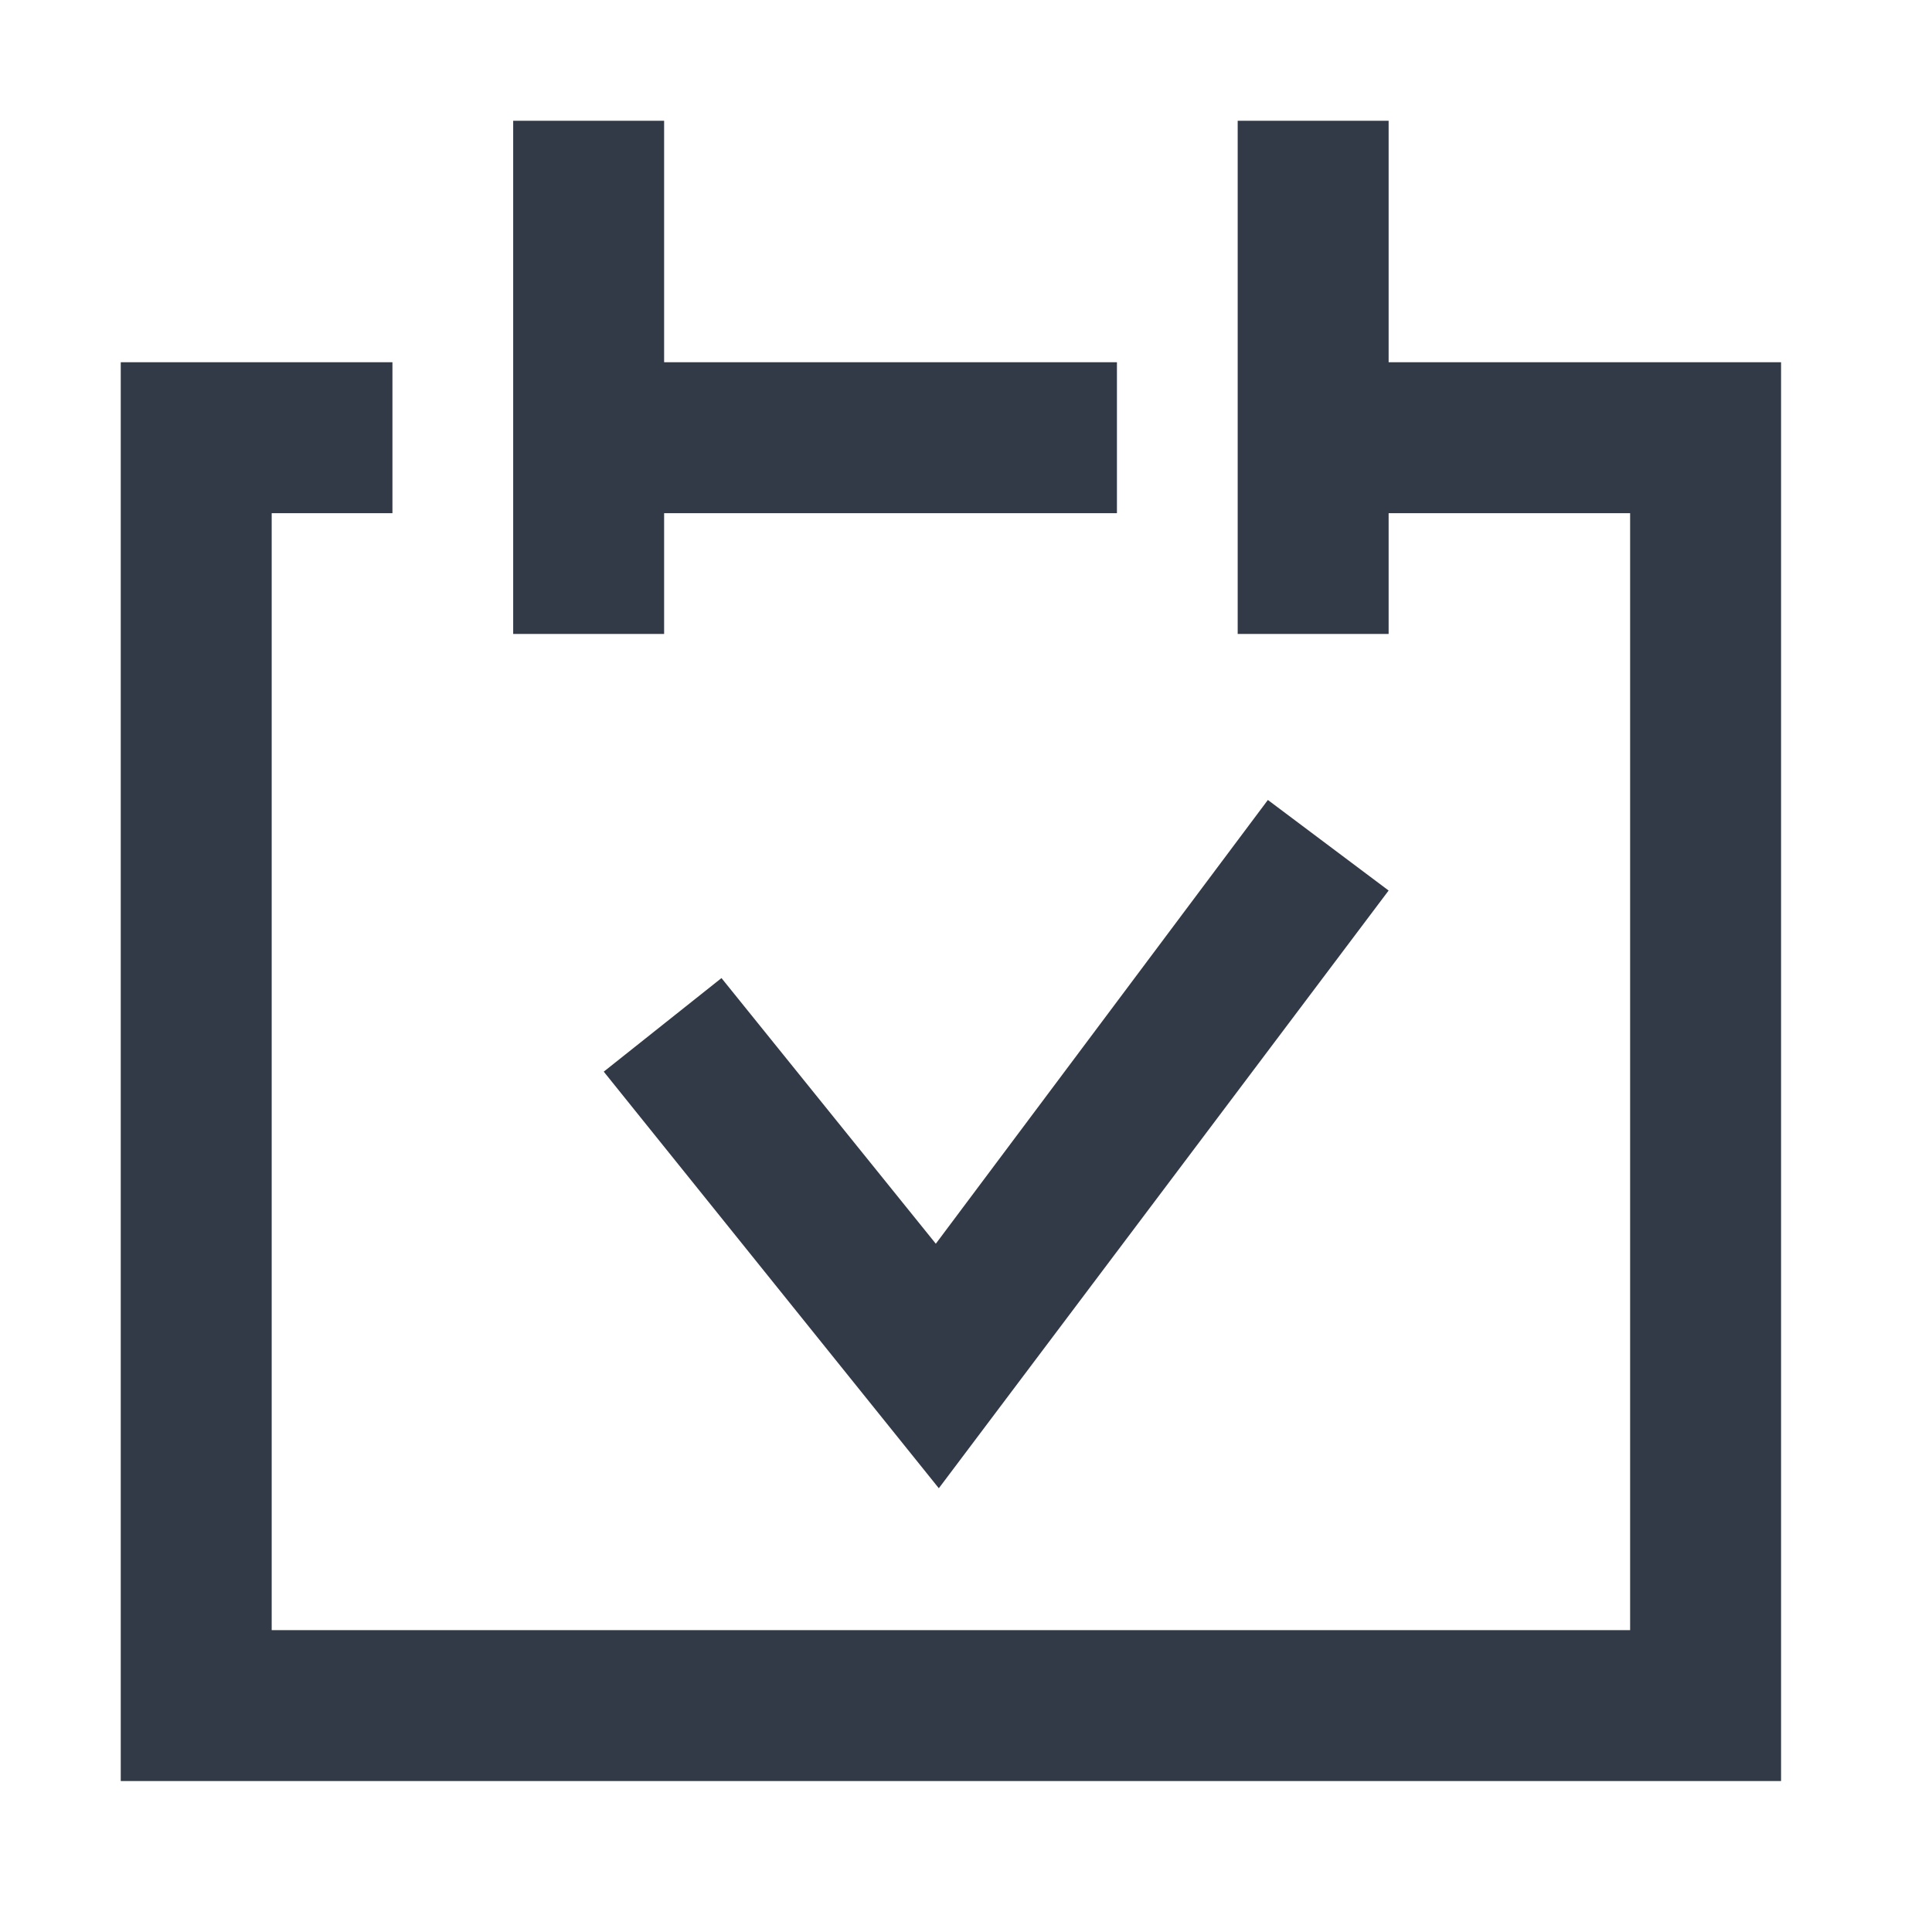 <svg xmlns="http://www.w3.org/2000/svg" viewBox="0 0 64 64"><path fill="none" d="M0 0h64v64H0z"/><path fill="#323a47" d="M46 12V4h-5v17h5v-4h8v37H9V17h4v-5H4v47h55V12H46zm-24 5h15v-5H22V4h-5v17h5v-4zm1.9 15.4L20 35.5l11.1 13.8L46 29.5l-4-3-11 14.7-7.1-8.8z"/></svg>